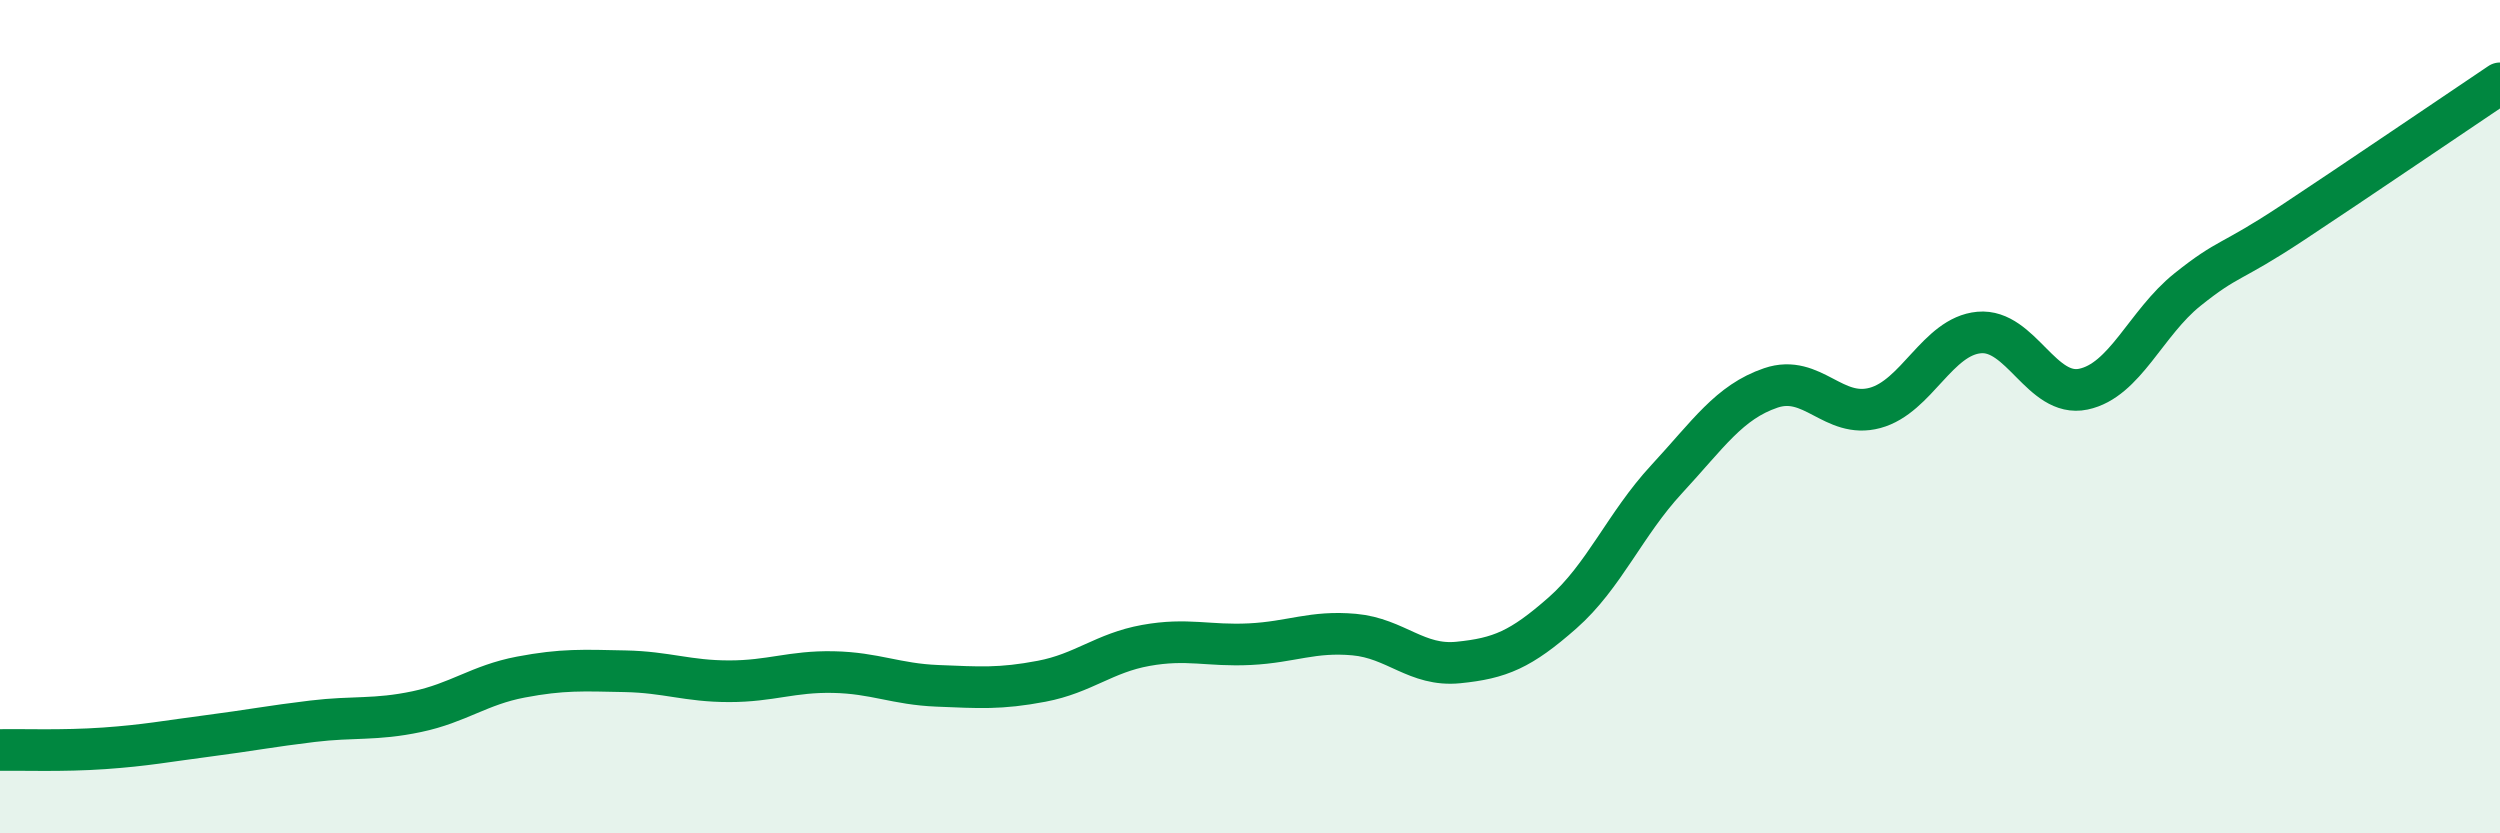 
    <svg width="60" height="20" viewBox="0 0 60 20" xmlns="http://www.w3.org/2000/svg">
      <path
        d="M 0,18 C 0.5,17.99 1.5,18.03 2.5,17.96 C 3.5,17.89 4,17.79 5,17.66 C 6,17.53 6.5,17.43 7.5,17.31 C 8.5,17.19 9,17.29 10,17.08 C 11,16.87 11.5,16.44 12.5,16.25 C 13.5,16.06 14,16.09 15,16.11 C 16,16.13 16.5,16.35 17.5,16.35 C 18.5,16.35 19,16.11 20,16.13 C 21,16.15 21.5,16.42 22.5,16.46 C 23.5,16.5 24,16.54 25,16.35 C 26,16.16 26.5,15.67 27.5,15.49 C 28.5,15.31 29,15.51 30,15.46 C 31,15.41 31.5,15.14 32.5,15.23 C 33.5,15.32 34,16 35,15.9 C 36,15.8 36.5,15.59 37.5,14.71 C 38.5,13.83 39,12.58 40,11.5 C 41,10.42 41.5,9.65 42.5,9.31 C 43.5,8.97 44,10.06 45,9.79 C 46,9.52 46.5,8.07 47.5,7.98 C 48.5,7.89 49,9.55 50,9.34 C 51,9.13 51.5,7.75 52.5,6.95 C 53.5,6.15 53.5,6.35 55,5.36 C 56.5,4.37 59,2.67 60,2L60 20L0 20Z"
        fill="#008740"
        opacity="0.1"
        stroke-linecap="round"
        stroke-linejoin="round"
      />
      <path
        d="M 0,18 C 0.5,17.99 1.5,18.03 2.5,17.96 C 3.5,17.89 4,17.79 5,17.66 C 6,17.53 6.5,17.43 7.5,17.31 C 8.5,17.19 9,17.29 10,17.08 C 11,16.87 11.5,16.44 12.5,16.25 C 13.5,16.06 14,16.09 15,16.11 C 16,16.13 16.5,16.35 17.5,16.35 C 18.5,16.35 19,16.11 20,16.13 C 21,16.15 21.5,16.42 22.5,16.46 C 23.5,16.5 24,16.54 25,16.35 C 26,16.16 26.5,15.67 27.5,15.49 C 28.5,15.31 29,15.51 30,15.46 C 31,15.41 31.5,15.14 32.5,15.23 C 33.5,15.32 34,16 35,15.9 C 36,15.8 36.5,15.59 37.5,14.71 C 38.5,13.83 39,12.58 40,11.5 C 41,10.42 41.5,9.65 42.5,9.31 C 43.5,8.97 44,10.06 45,9.79 C 46,9.52 46.5,8.07 47.5,7.98 C 48.5,7.89 49,9.55 50,9.34 C 51,9.13 51.5,7.75 52.5,6.95 C 53.5,6.15 53.5,6.35 55,5.36 C 56.5,4.37 59,2.67 60,2"
        stroke="#008740"
        stroke-width="1"
        fill="none"
        stroke-linecap="round"
        stroke-linejoin="round"
      />
    </svg>
  